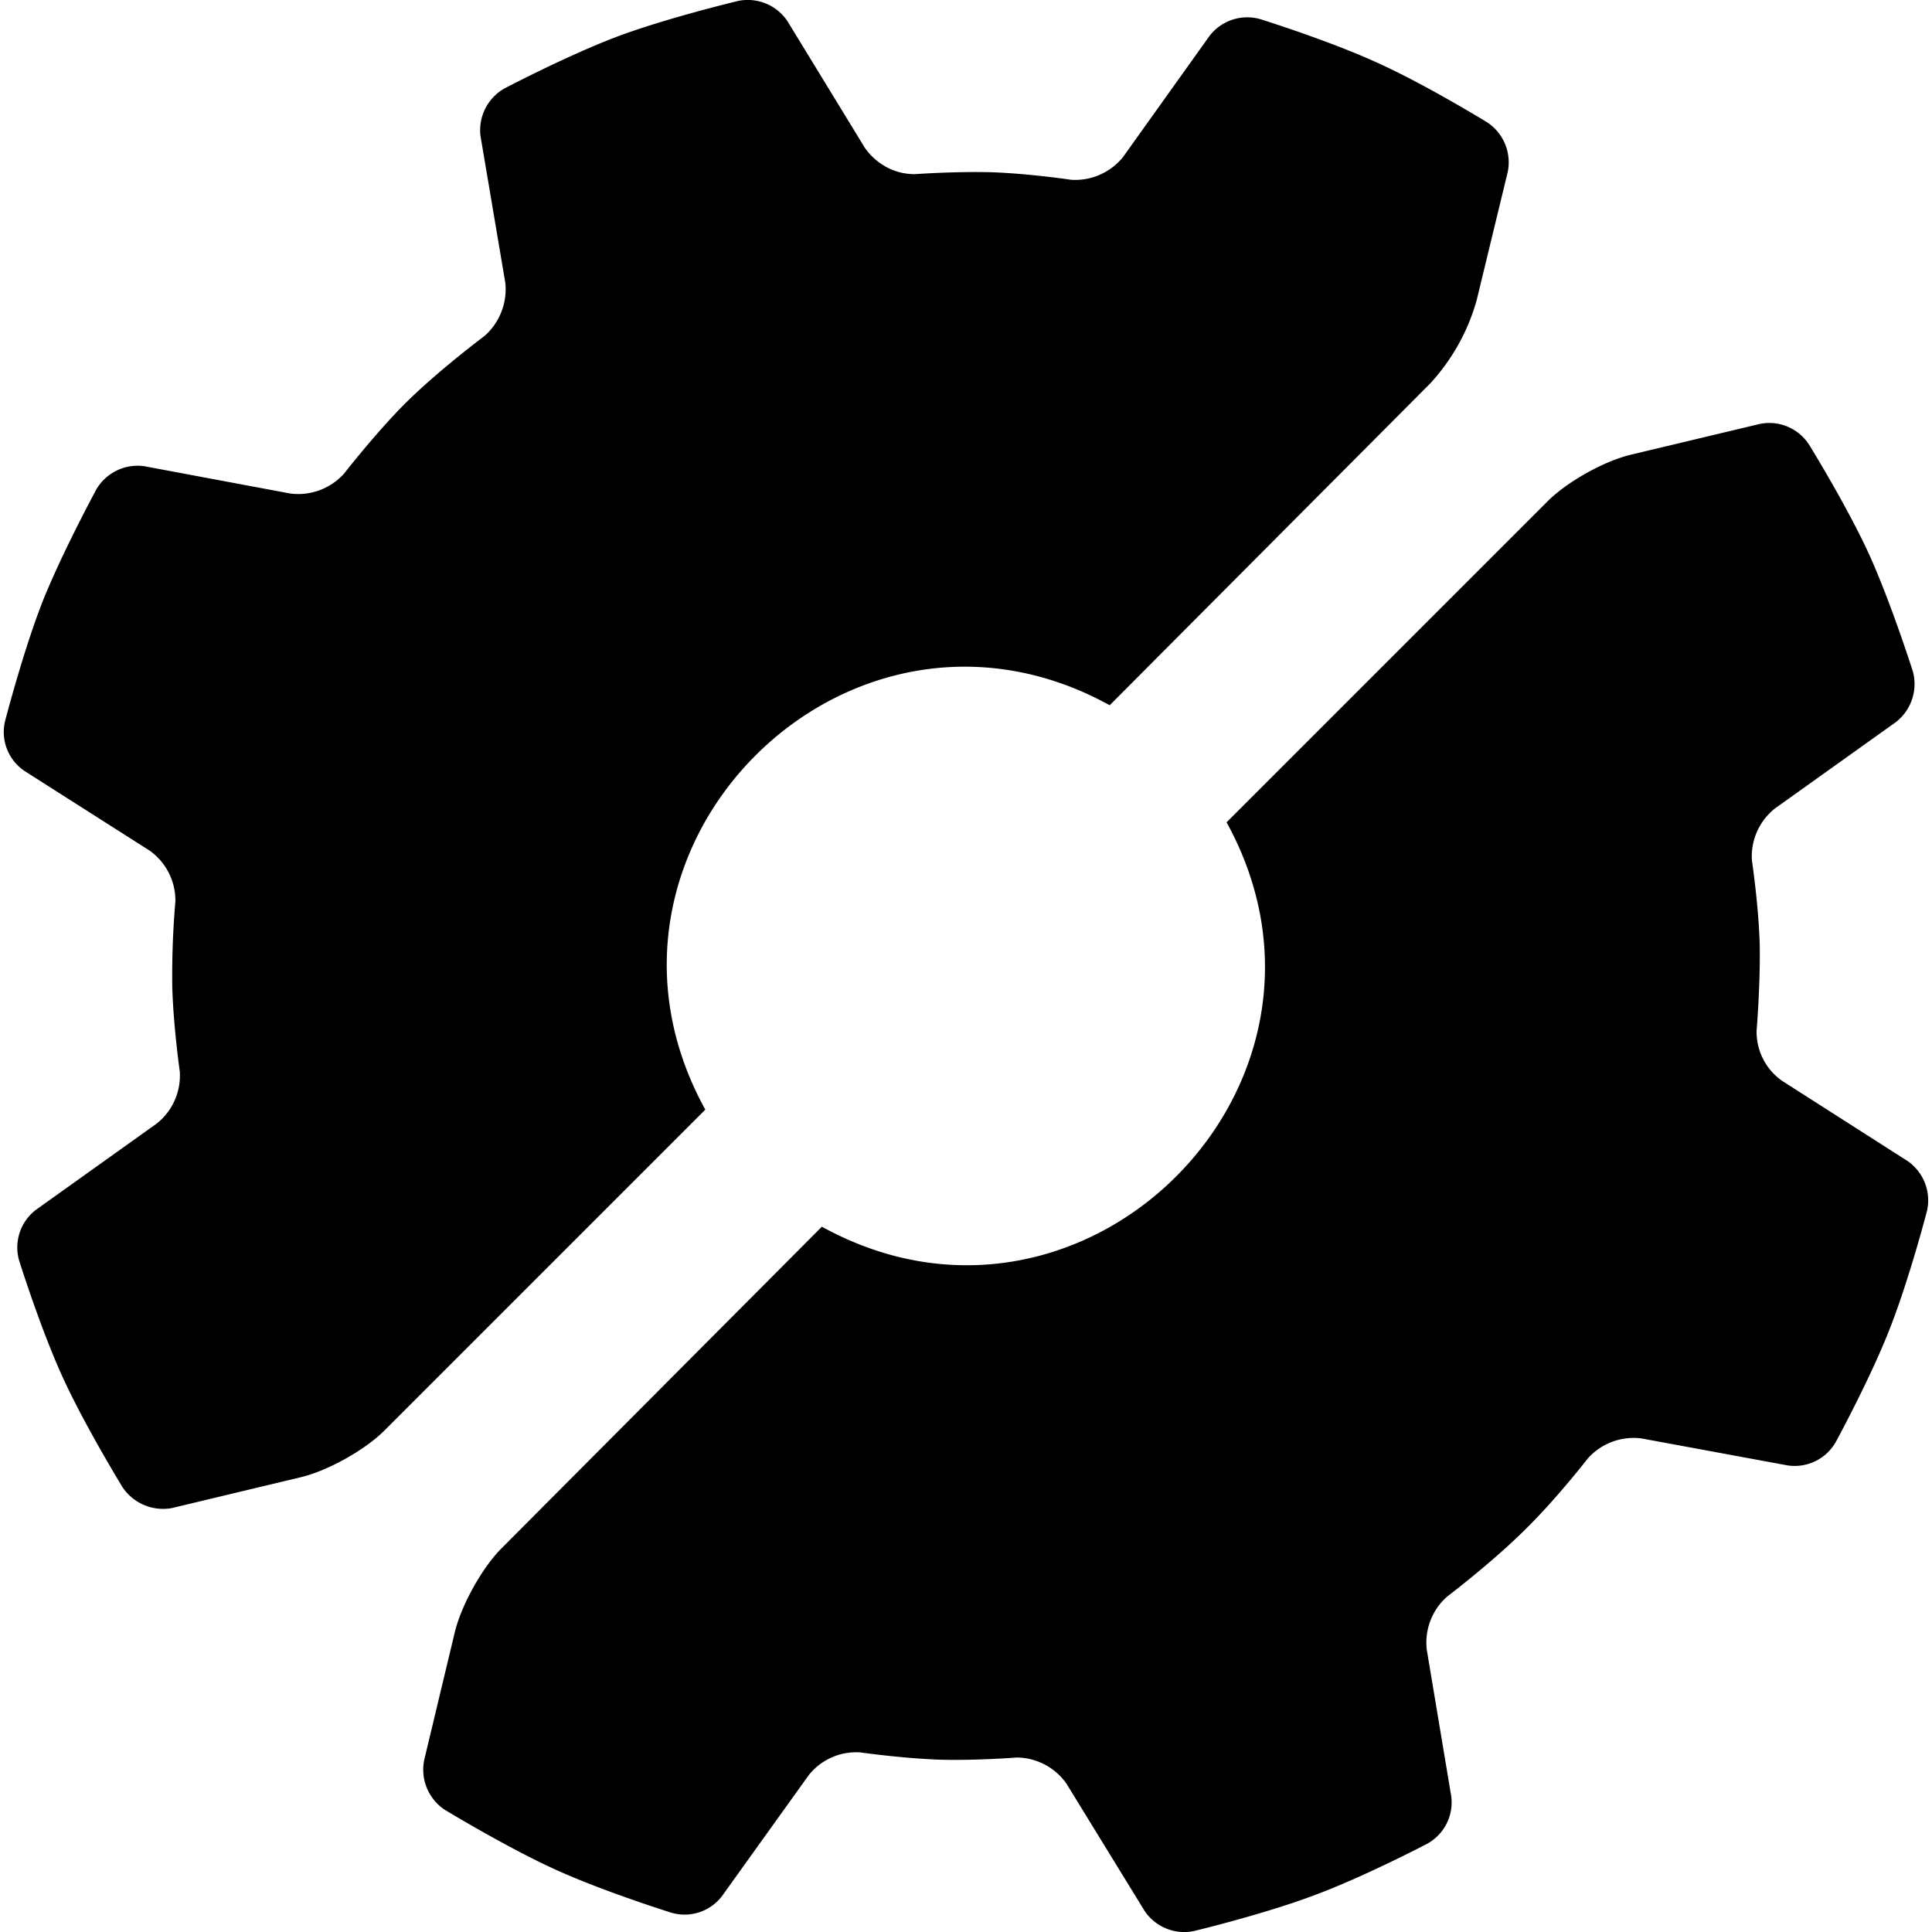<?xml version="1.0" encoding="utf-8"?>
<!-- Generator: www.svgicons.com -->
<svg xmlns="http://www.w3.org/2000/svg" width="800" height="800" viewBox="0 0 32 32">
<path fill="currentColor" d="M29.151 7.021a.785.785 0 0 1 .813.344s.625 1.01.995 1.818c.365.807.724 1.938.724 1.938a.798.798 0 0 1-.281.839l-2.005 1.432c-.26.208-.401.526-.38.859c0 0 .115.766.13 1.422c.01.646-.052 1.396-.052 1.396a.99.99 0 0 0 .422.833l2.078 1.328a.792.792 0 0 1 .323.823s-.297 1.146-.625 1.974c-.323.823-.891 1.865-.891 1.865a.784.784 0 0 1-.792.38l-2.427-.448a1.02 1.02 0 0 0-.88.328s-.505.651-1.005 1.146c-.552.557-1.328 1.146-1.328 1.146c-.25.219-.375.547-.339.875l.406 2.432a.782.782 0 0 1-.396.786s-1.052.552-1.885.859c-.833.313-1.984.589-1.984.589a.792.792 0 0 1-.813-.333l-1.292-2.104a1.016 1.016 0 0 0-.828-.438s-.661.052-1.266.036c-.625-.021-1.318-.12-1.318-.12a1.002 1.002 0 0 0-.859.375l-1.438 2.005a.779.779 0 0 1-.833.276s-1.135-.354-1.943-.724s-1.818-.984-1.818-.984a.799.799 0 0 1-.339-.818l.51-2.13c.109-.443.453-1.063.771-1.38l5.307-5.328c4.328 2.385 9.083-2.37 6.703-6.698l5.318-5.318c.323-.323.938-.667 1.38-.771zM2.844 24.979a.808.808 0 0 1-.813-.344s-.62-1.01-.99-1.818s-.724-1.938-.724-1.938a.785.785 0 0 1 .276-.839l2.005-1.432c.26-.208.401-.526.38-.859c0 0-.109-.766-.125-1.422a14.31 14.31 0 0 1 .052-1.396a1.015 1.015 0 0 0-.422-.839L.405 12.769a.778.778 0 0 1-.323-.818s.297-1.151.62-1.979c.328-.823.896-1.87.896-1.87a.792.792 0 0 1 .792-.38l2.422.453c.333.042.661-.083.885-.328c0 0 .505-.651 1-1.151c.552-.552 1.333-1.135 1.333-1.135c.25-.224.375-.552.339-.88l-.411-2.432a.796.796 0 0 1 .401-.786S9.411.911 10.244.598c.828-.307 1.984-.583 1.984-.583a.792.792 0 0 1 .813.333l1.286 2.104c.193.271.5.438.833.432c0 0 .661-.047 1.266-.031c.62.021 1.318.125 1.318.125c.328.021.651-.12.859-.38L20.035.593a.788.788 0 0 1 .839-.276s1.135.354 1.943.724c.807.365 1.813.984 1.813.984c.271.177.406.5.344.818l-.516 2.13a3.382 3.382 0 0 1-.771 1.38l-5.307 5.328c-4.328-2.385-9.083 2.37-6.698 6.698l-5.318 5.318c-.323.323-.943.667-1.385.771z"/>
</svg>